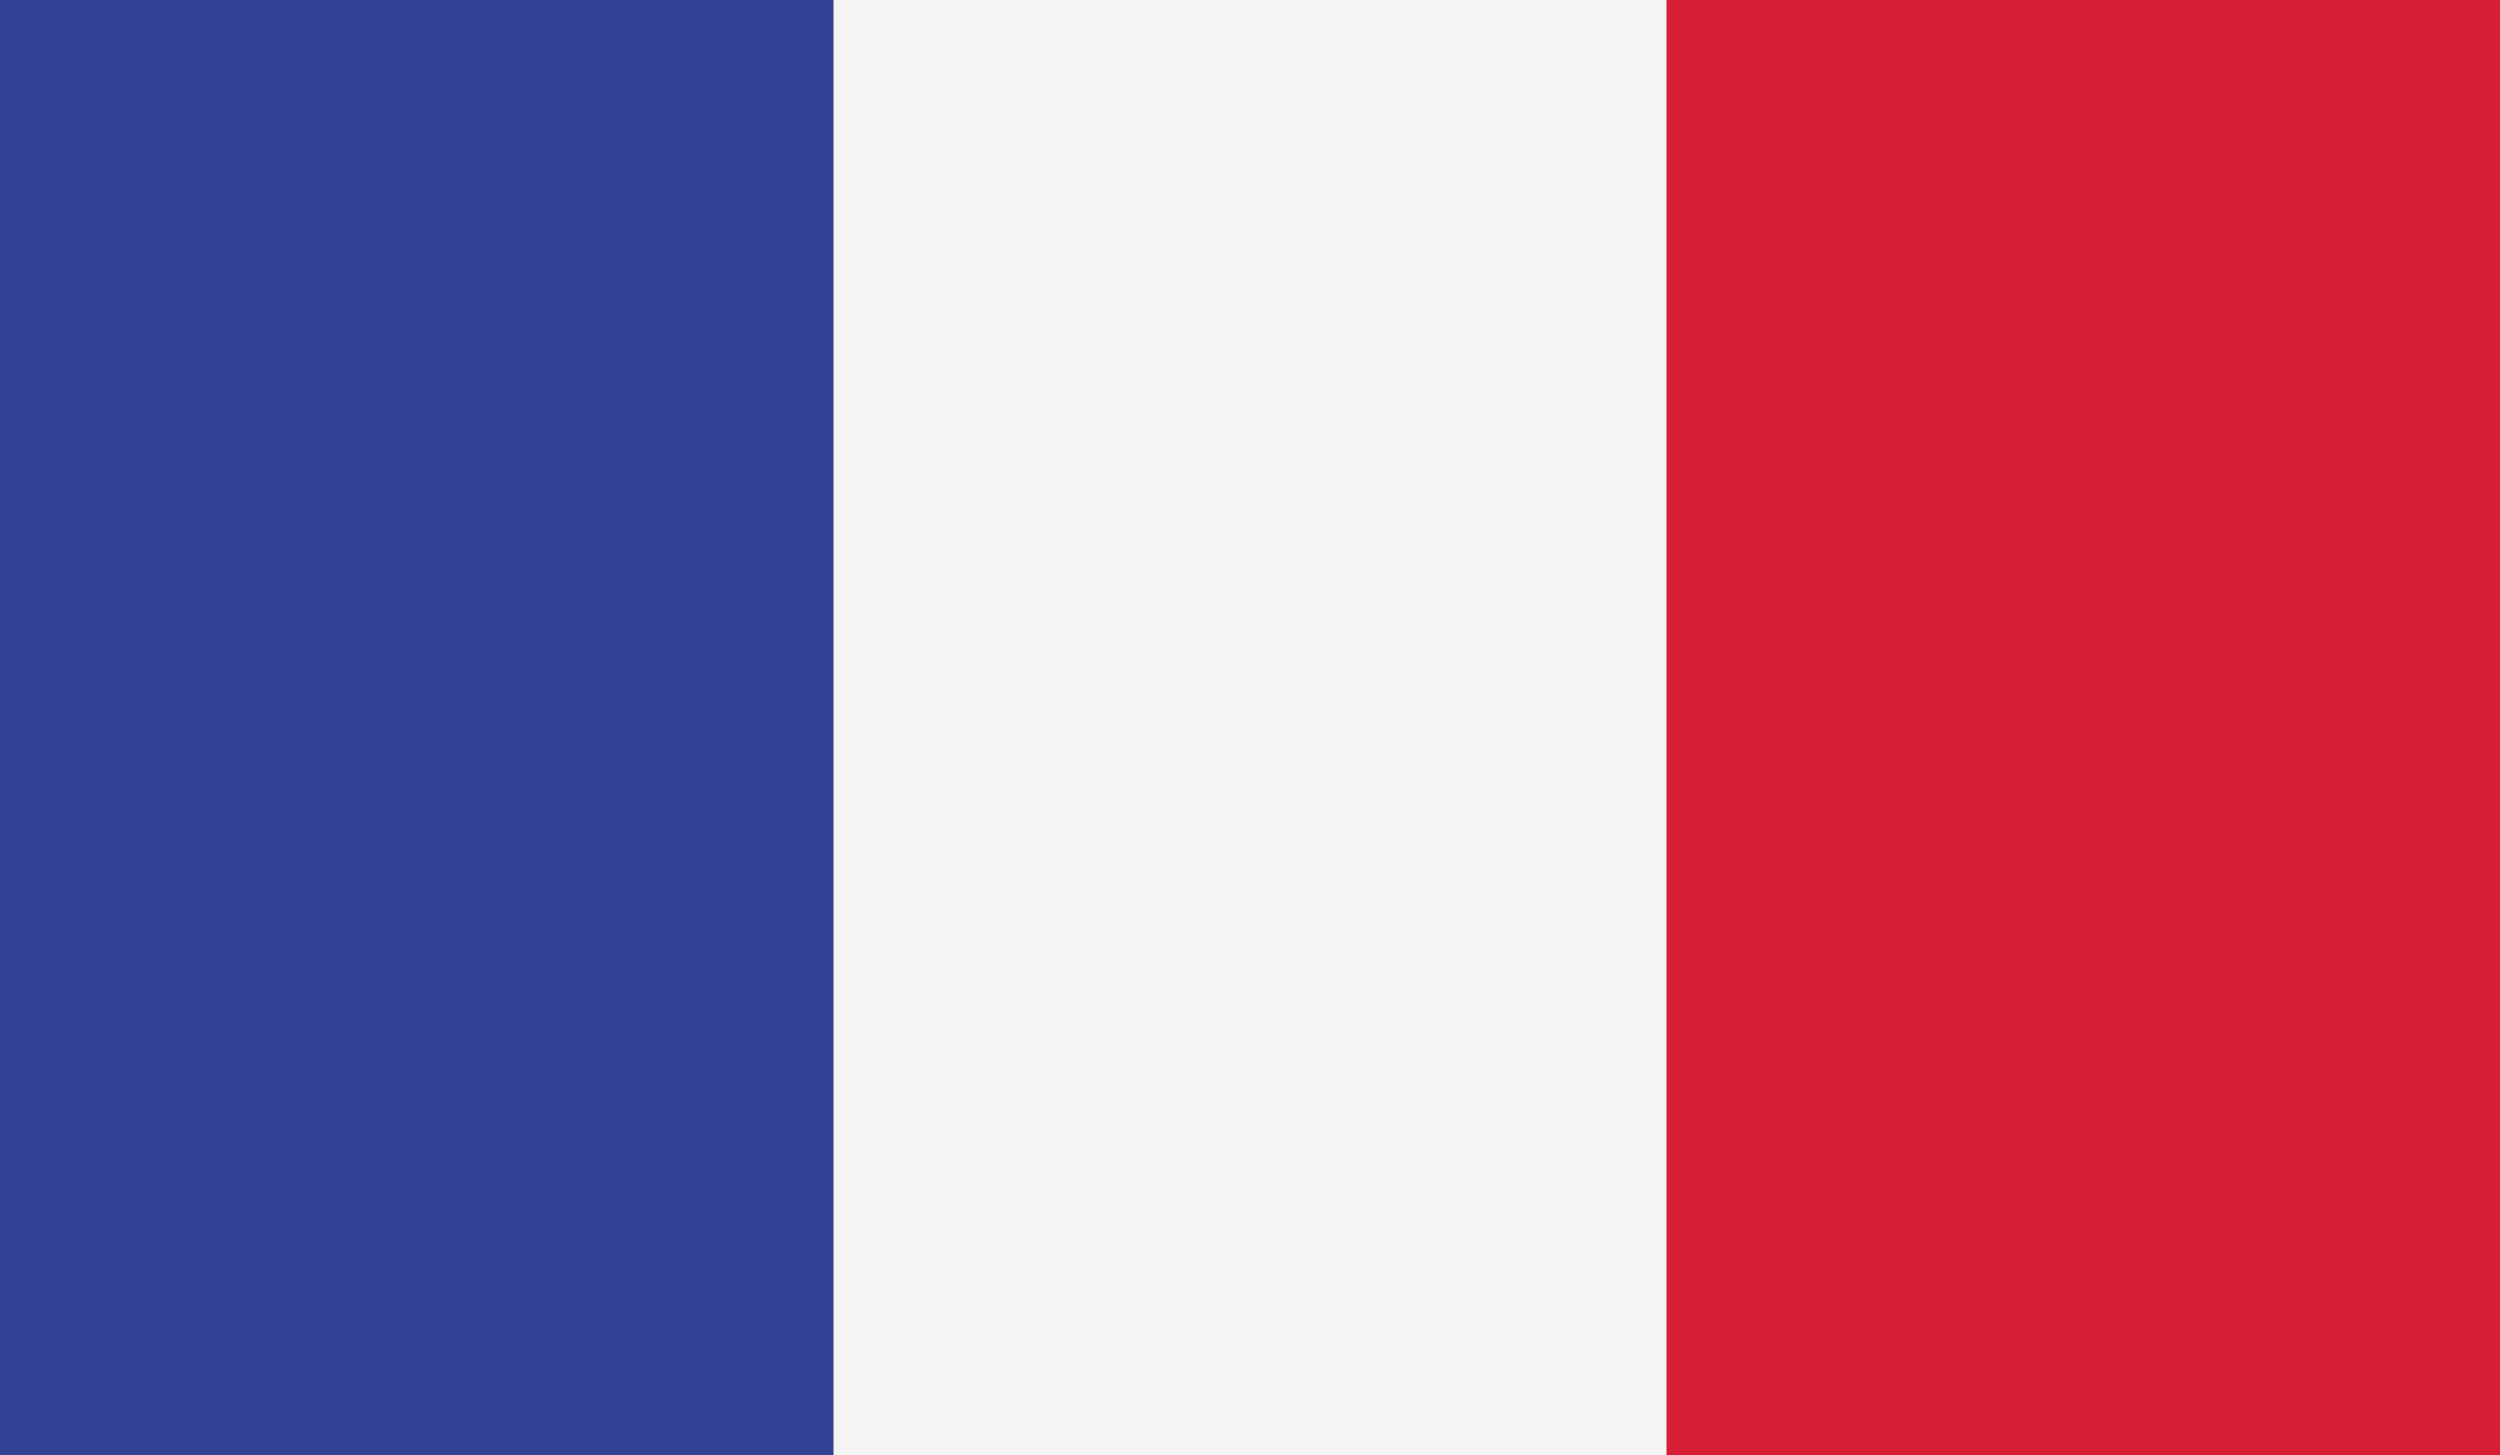 <svg width="512" height="298" viewBox="0 0 512 298" fill="none" xmlns="http://www.w3.org/2000/svg">
<rect x="0" y="0" width="512" height="298" fill="#333333" stroke="none"/>
<g clip-path="url(#clip0)">
<path d="M170.7 -0.3H0V298.4H170.7V-0.3Z" fill="#324095"/>
<path d="M341.4 -0.3H170.7V298.4H341.4V-0.3Z" fill="#F4F4F4"/>
<path d="M512 -0.3H341.3V298.4H512V-0.3Z" fill="#D81E34"/>
</g>
<defs>
<clipPath id="clip0">
<rect width="512" height="298" fill="white"/>
</clipPath>
</defs>
</svg>
